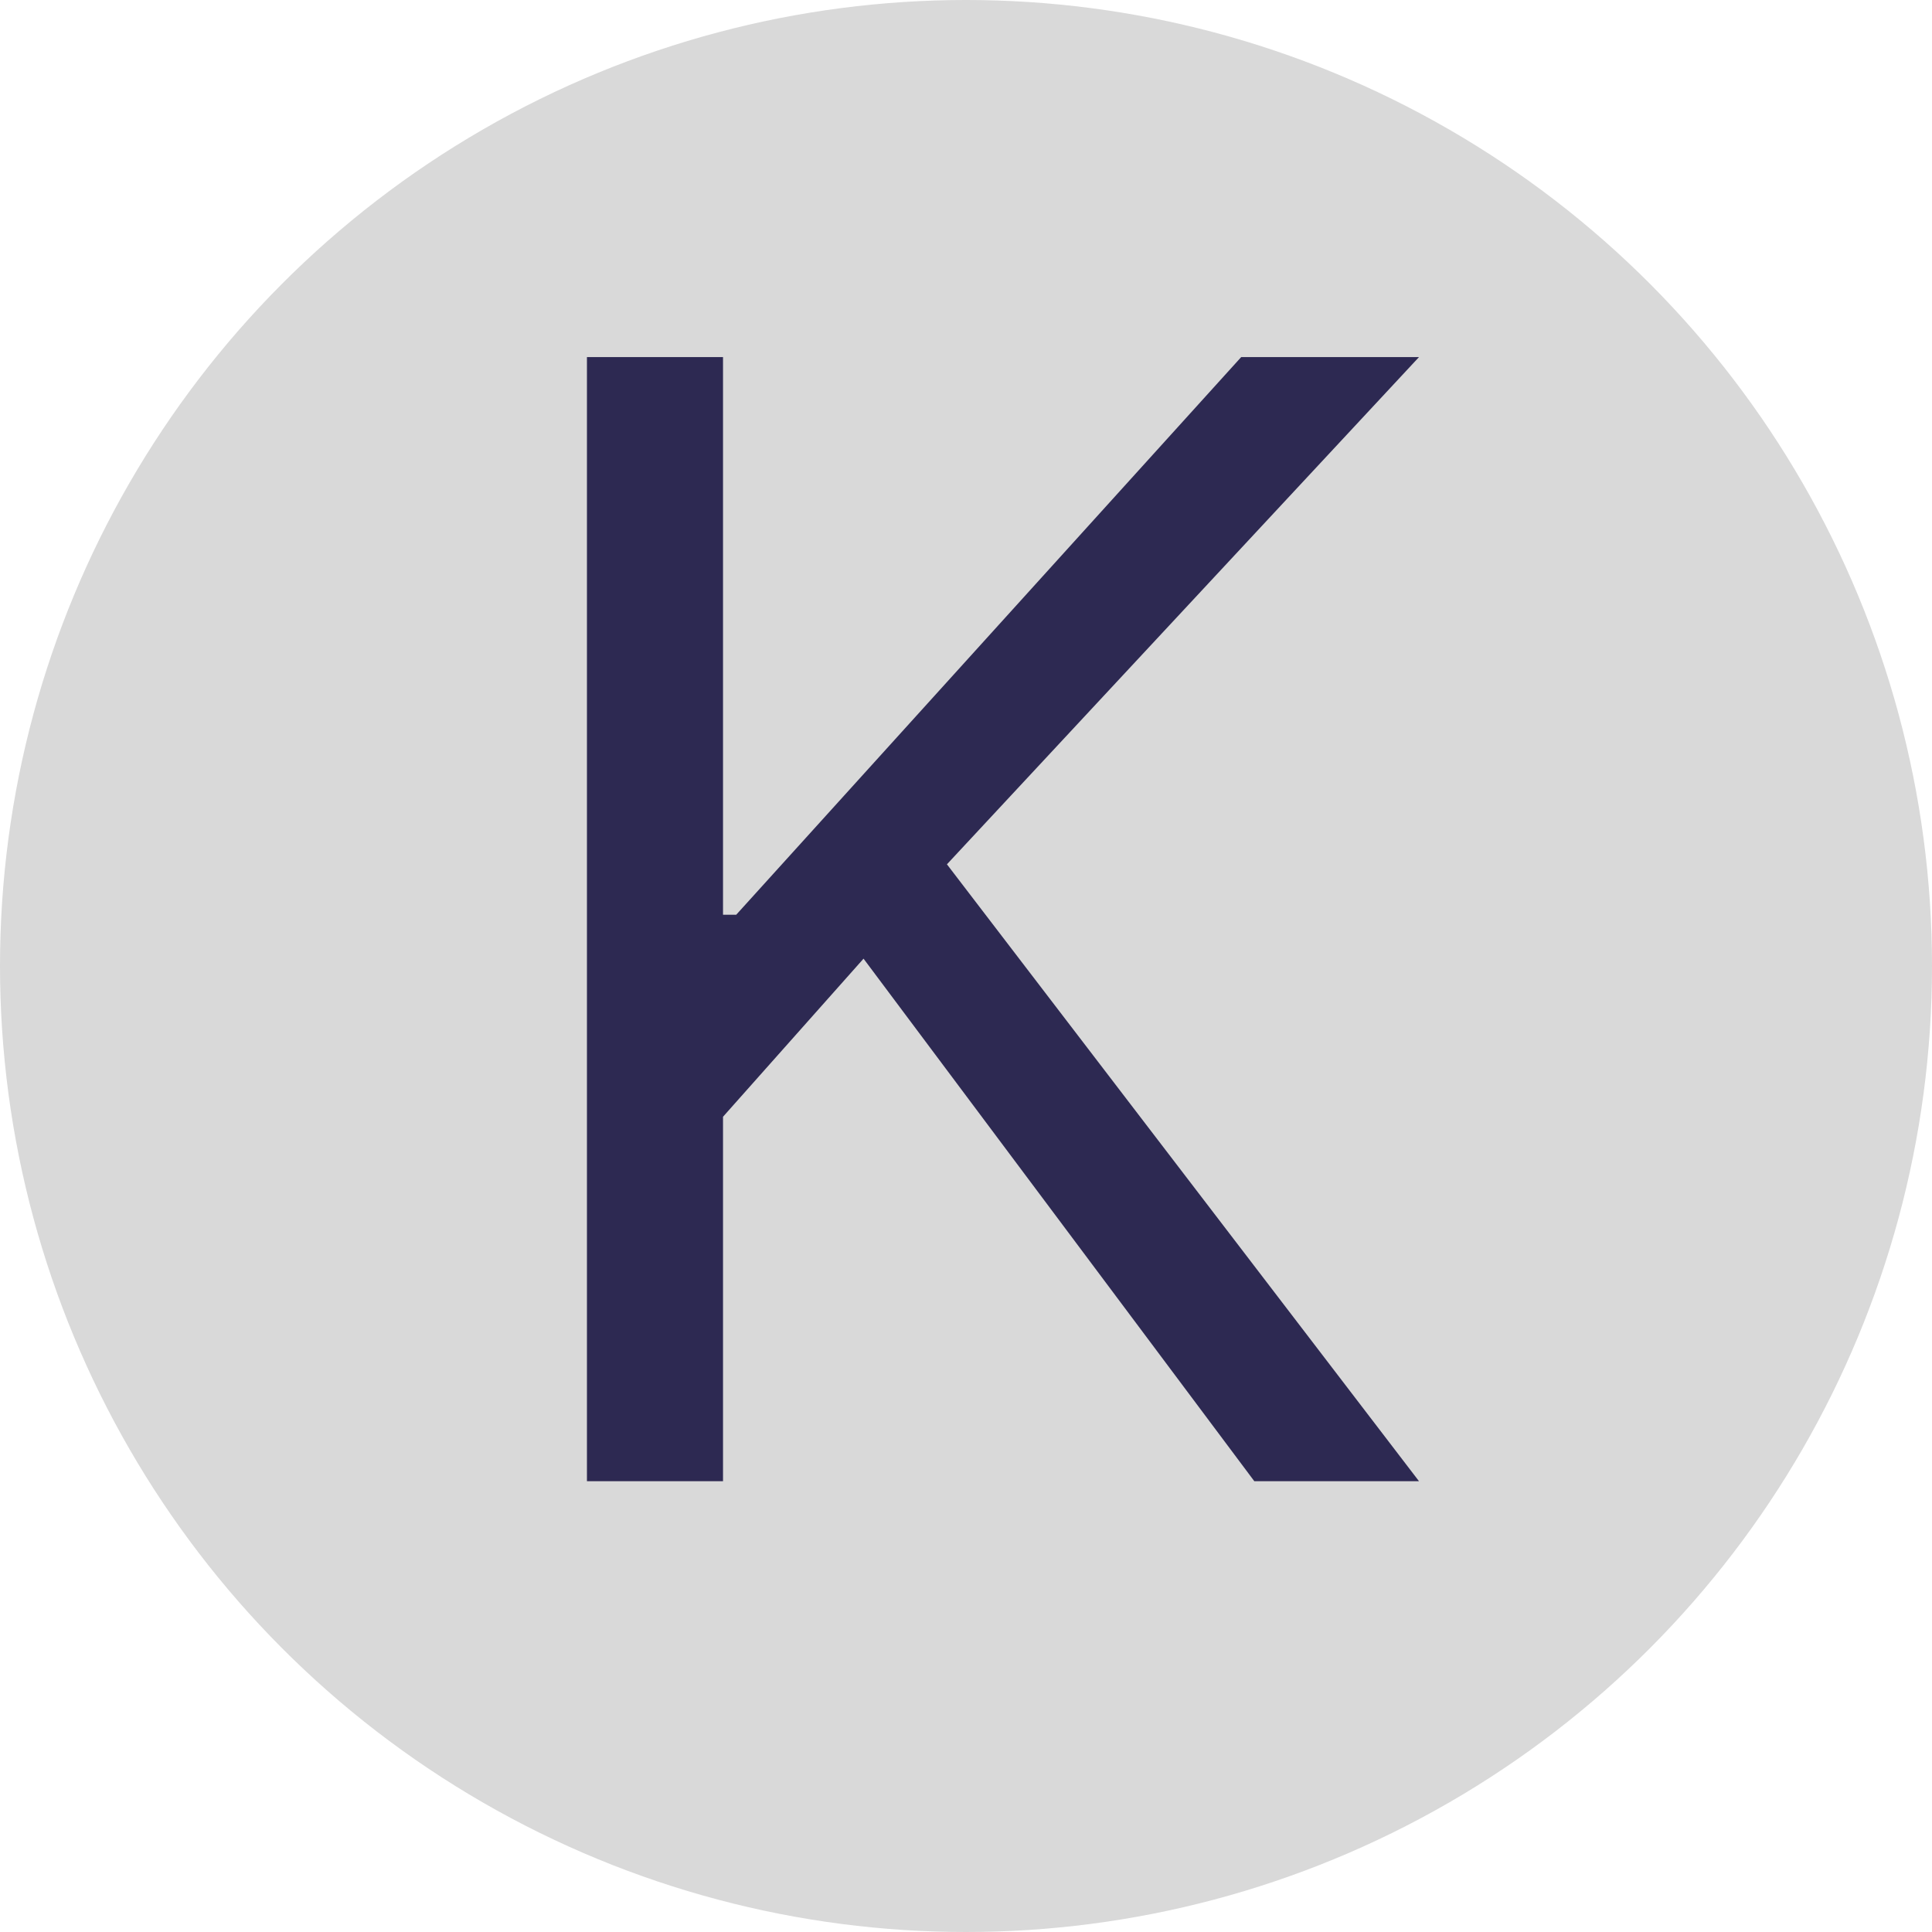 <?xml version="1.0" encoding="UTF-8"?> <svg xmlns="http://www.w3.org/2000/svg" width="30" height="30" viewBox="0 0 30 30" fill="none"><circle cx="15" cy="15" r="15" fill="#D9D9D9"></circle><path d="M9.114 23V5.545H11.227V14.204H11.432L19.273 5.545H22.034L14.704 13.421L22.034 23H19.477L13.409 14.886L11.227 17.341V23H9.114Z" fill="#2D2952"></path></svg> 